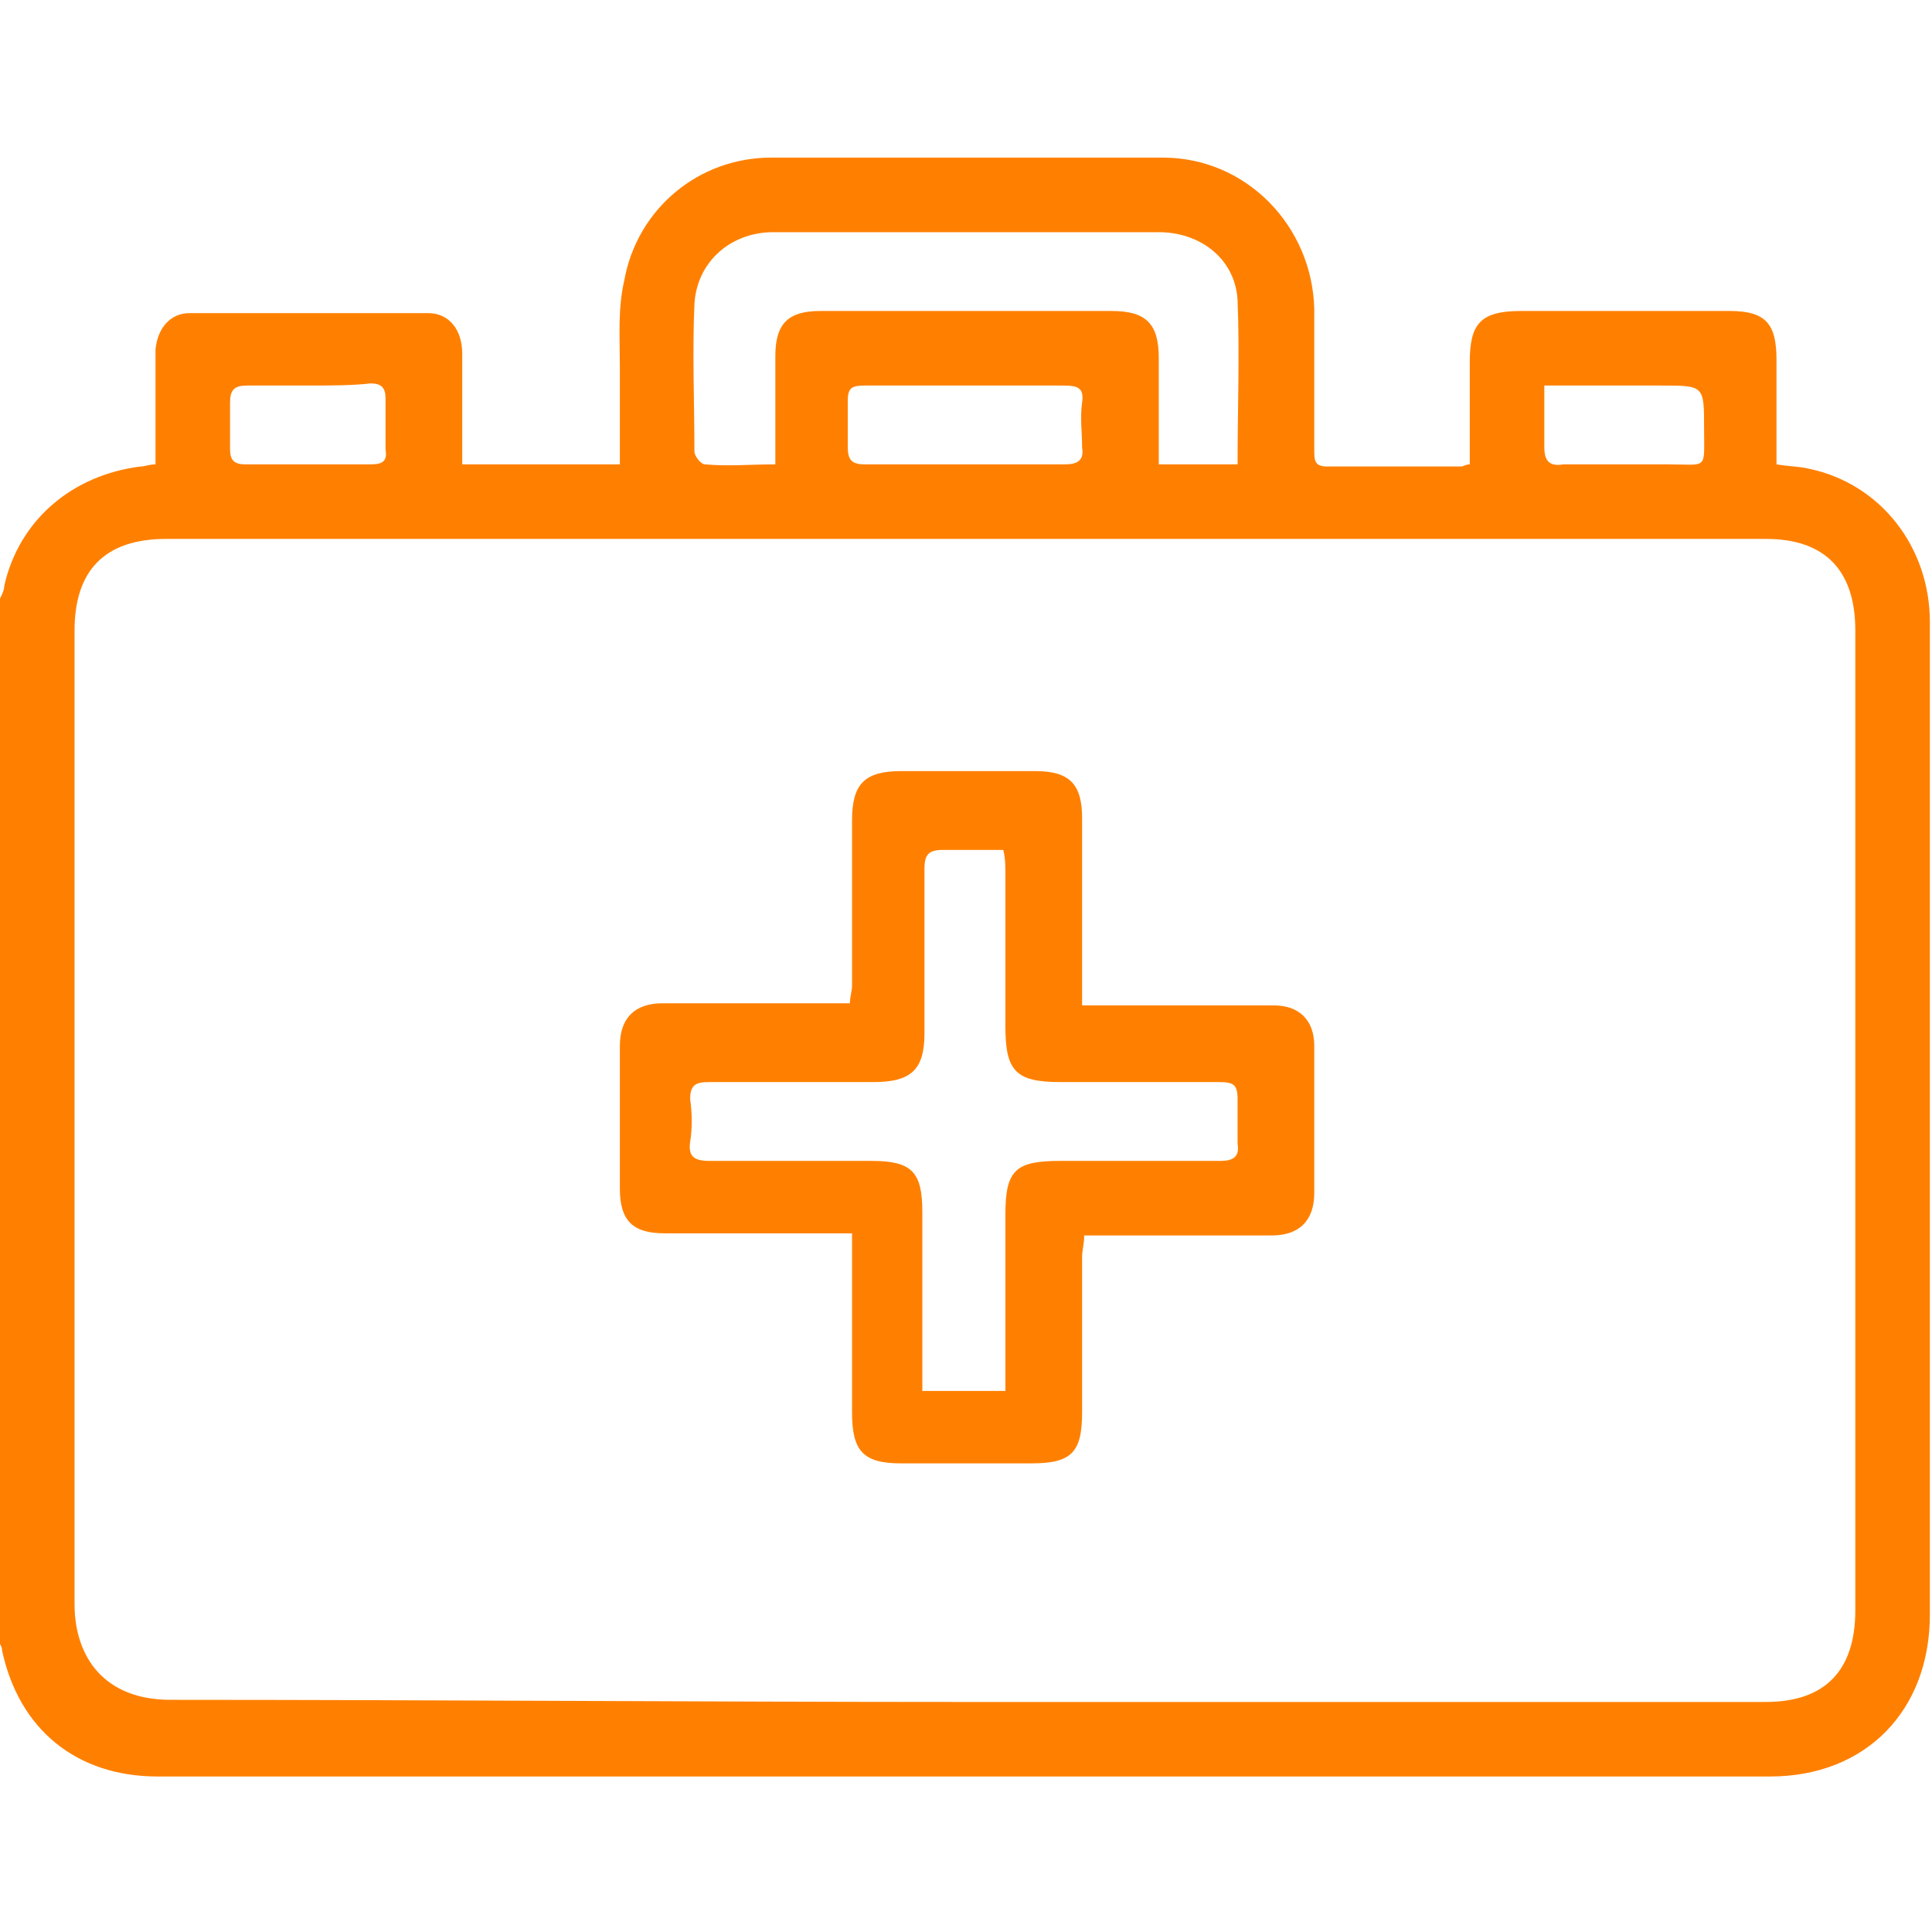 <?xml version="1.0" encoding="utf-8"?>
<!-- Generator: Adobe Illustrator 21.1.0, SVG Export Plug-In . SVG Version: 6.00 Build 0)  -->
<svg version="1.1" id="Layer_1" xmlns="http://www.w3.org/2000/svg" xmlns:xlink="http://www.w3.org/1999/xlink" x="0px" y="0px"
	 viewBox="0 0 90.7 90.7" style="enable-background:new 0 0 90.7 90.7;" xml:space="preserve">
<style type="text/css">
	.st0{fill:#FF8000;stroke:#FF8000;stroke-width:2;stroke-miterlimit:10;}
	.st1{fill:#FF8000;}
</style>
<path class="st0" d="M193.9,86.2c-11.2,0-22.4,0-33.7,0c-6.3,0-10.5-4.2-10.6-10.5c0-16.6,0-33.1,0-49.7c0-6.1,4.3-10.4,10.4-10.4
	c4.6,0,9.3,0,13.9,0c0.7,0,1.1-0.2,1.1-1c0.1-1.1,0.4-2.2,0.5-3.4c0.6-4,3.9-6.8,7.9-6.9c6.9,0,13.9,0,20.8,0c4,0,7.3,2.9,7.9,6.9
	c0.2,1.2,0.4,2.3,0.5,3.5c0.1,0.7,0.4,0.9,1,0.8c4.5,0,9.1,0,13.6,0c6.1,0,10.4,4.3,10.4,10.3c0,16.6,0,33.3,0,49.9
	c0,6.1-4.3,10.4-10.5,10.4c-2.2,0-4.4,0-6.6,0C211.9,86.2,202.9,86.2,193.9,86.2C193.9,86.2,193.9,86.2,193.9,86.2z M153.7,37.4
	c0,0.5,0,0.8,0,1.1c0,12.4,0,24.7,0,37.1c0,4.2,2.5,6.7,6.7,6.7c13.7,0,27.3,0,41,0c8.8,0,17.6,0,26.4,0c2.7,0,4.8-1.4,5.7-3.7
	c0.3-0.9,0.5-1.8,0.5-2.7c0-12.4,0-24.7,0-37.1c0-0.3,0-0.6,0-1c-0.4,0.2-0.7,0.3-1,0.5c-8.1,4.2-16.3,8.5-24.5,12.6
	c-1.9,1-2.7,2-2.6,4.2c0.1,4.8-3.6,9-8.3,9.6c-1.8,0.3-3.7,0.2-5.6,0.2c-4.3,0-8.2-2.7-9.4-6.8c-0.5-1.6-0.5-3.3-0.6-4.9
	c0-0.7-0.2-1.1-0.9-1.4c-5-2.6-10-5.2-15-7.8C162,41.8,158,39.6,153.7,37.4z M206,47.6c0.3-0.1,0.4-0.1,0.5-0.2
	c8.9-4.6,17.9-9.3,26.8-14c0.3-0.2,0.6-0.7,0.6-1.1c0.1-2.1,0-4.2,0-6.3c0-3.8-2.5-6.4-6.3-6.4c-22.5,0-45,0-67.5,0
	c-3.8,0-6.3,2.5-6.3,6.4c0,2,0,4,0,6c0,0.7,0.2,1,0.8,1.3c8.8,4.6,17.6,9.2,26.4,13.8c0.3,0.1,0.6,0.3,0.9,0.5c0-0.7,0-1.2,0-1.7
	c0-0.5,0-1.1,0-1.6c0-1.4,0.8-2.2,2.1-2.2c6.6,0,13.2,0,19.7,0c1.4,0,2.1,0.8,2.2,2.2C206,45.3,206,46.4,206,47.6z M185.9,46.2
	c0,2.6,0,5.2,0,7.8c0,0.6,0,1.1,0.1,1.7c0.5,2.9,2.9,5.1,5.9,5.1c1.3,0,2.7,0,4,0c3.4-0.1,6-2.6,6-6.1c0-2.6,0-5.2,0-7.8
	c0-0.3,0-0.5-0.1-0.8C196.6,46.2,191.3,46.2,185.9,46.2z M179.1,15.6c10,0,19.9,0,29.9,0c-0.2-1-0.3-1.9-0.4-2.8
	c-0.1-0.4-0.1-0.8-0.2-1.2c-0.4-1.7-1.9-3-3.8-3c-7,0-14,0-21,0c-1.8,0-3.3,1.2-3.7,3C179.5,12.8,179.3,14.1,179.1,15.6z"/>
<g>
	<path class="st1" d="M0,28.1c0.1-0.2,0.2-0.4,0.2-0.6c0.7-3.1,3.2-5.2,6.4-5.6c0.2,0,0.4-0.1,0.7-0.1c0-1.4,0-2.8,0-4.1
		c0-0.4,0-0.9,0-1.3c0.1-1,0.7-1.7,1.6-1.7c3.7,0,7.4,0,11.2,0c1,0,1.6,0.8,1.6,1.9c0,1.7,0,3.4,0,5.2c2.5,0,4.9,0,7.4,0
		c0-1.6,0-3.1,0-4.6c0-1.3-0.1-2.7,0.2-4c0.6-3.4,3.5-5.8,6.9-5.8c6.1,0,12.3,0,18.4,0c3.9,0,7,3.2,7.1,7.1c0,2.2,0,4.4,0,6.6
		c0,0.5,0,0.8,0.6,0.8c2.1,0,4.2,0,6.3,0c0.1,0,0.2-0.1,0.4-0.1c0-1.6,0-3.2,0-4.8c0-1.8,0.5-2.4,2.4-2.4c3.3,0,6.6,0,9.8,0
		c1.7,0,2.2,0.6,2.2,2.3c0,1.6,0,3.2,0,4.9c0.6,0.1,1.1,0.1,1.5,0.2c3.4,0.7,5.7,3.7,5.7,7.2c0,10.7,0,21.4,0,32.1
		c0,4.8,0,9.7,0,14.5c0,4.5-3,7.6-7.5,7.6c-25.2,0-50.4,0-75.7,0c-3.8,0-6.5-2.2-7.3-5.9c0-0.2-0.1-0.3-0.2-0.5
		C0,60.7,0,44.4,0,28.1z M45.3,79.9c12.5,0,25.1,0,37.6,0c2.8,0,4.2-1.5,4.2-4.3c0-15.3,0-30.6,0-46c0-2.8-1.4-4.3-4.2-4.3
		c-25,0-50.1,0-75.1,0c-2.9,0-4.3,1.5-4.3,4.3c0,15.2,0,30.5,0,45.7c0,2.5,1.4,4.5,4.5,4.5C20.4,79.8,32.9,79.9,45.3,79.9z
		 M36.4,21.8c0-1.8,0-3.5,0-5.1c0-1.5,0.6-2.1,2.1-2.1c4.6,0,9.2,0,13.7,0c1.6,0,2.2,0.6,2.2,2.2c0,1.6,0,3.3,0,5c1.3,0,2.5,0,3.7,0
		c0-2.6,0.1-5.2,0-7.7c-0.1-1.9-1.7-3.2-3.7-3.2c-6,0-12,0-18.1,0c-2,0-3.6,1.4-3.7,3.4c-0.1,2.3,0,4.6,0,6.9c0,0.2,0.3,0.6,0.5,0.6
		C34.2,21.9,35.2,21.8,36.4,21.8z M45.4,18.1c-1.6,0-3.2,0-4.8,0c-0.6,0-0.8,0.1-0.8,0.7c0,0.7,0,1.5,0,2.2c0,0.6,0.2,0.8,0.8,0.8
		c3.1,0,6.3,0,9.4,0c0.6,0,0.9-0.2,0.8-0.8c0-0.7-0.1-1.4,0-2.1c0.1-0.7-0.2-0.8-0.9-0.8C48.5,18.1,46.9,18.1,45.4,18.1z M14.5,18.1
		C14.5,18.1,14.5,18.1,14.5,18.1c-1,0-2,0-2.9,0c-0.6,0-0.8,0.2-0.8,0.8c0,0.7,0,1.5,0,2.2c0,0.5,0.2,0.7,0.7,0.7c2,0,4,0,5.9,0
		c0.5,0,0.8-0.1,0.7-0.7c0-0.8,0-1.6,0-2.4c0-0.5-0.2-0.7-0.7-0.7C16.5,18.1,15.5,18.1,14.5,18.1z M72.5,18.1c0,1,0,2,0,2.9
		c0,0.7,0.3,0.9,0.9,0.8c1.6,0,3.2,0,4.9,0c1.9,0,1.7,0.3,1.7-1.7c0-2,0-2-2-2C76.2,18.1,74.4,18.1,72.5,18.1z"/>
	<path class="st1" d="M50.8,47.2c2.1,0,4,0,6,0c1,0,2,0,3,0c1.2,0,1.9,0.7,1.9,1.9c0,2.3,0,4.6,0,6.9c0,1.3-0.7,2-2,2
		c-2.7,0-5.4,0-8.1,0c-0.2,0-0.4,0-0.7,0c0,0.4-0.1,0.7-0.1,1c0,2.4,0,4.9,0,7.3c0,1.9-0.5,2.4-2.4,2.4c-2,0-4.1,0-6.1,0
		c-1.8,0-2.3-0.6-2.3-2.4c0-2.4,0-4.9,0-7.3c0-0.3,0-0.7,0-1.1c-0.4,0-0.6,0-0.9,0c-2.6,0-5.3,0-7.9,0c-1.5,0-2.1-0.6-2.1-2.1
		c0-2.2,0-4.5,0-6.7c0-1.3,0.7-2,2-2c2.9,0,5.8,0,8.8,0c0-0.3,0.1-0.6,0.1-0.8c0-2.6,0-5.2,0-7.8c0-1.7,0.6-2.3,2.3-2.3
		c2.1,0,4.2,0,6.3,0c1.6,0,2.2,0.6,2.2,2.2c0,2.6,0,5.1,0,7.7C50.8,46.5,50.8,46.8,50.8,47.2z M47.2,65.3c0-0.4,0-0.7,0-1.1
		c0-2.4,0-4.8,0-7.2c0-2.1,0.5-2.5,2.6-2.5c2.5,0,5,0,7.5,0c0.6,0,0.9-0.2,0.8-0.8c0-0.7,0-1.4,0-2.1c0-0.7-0.2-0.8-0.9-0.8
		c-2.5,0-5,0-7.4,0c-2.1,0-2.6-0.5-2.6-2.6c0-2.4,0-4.8,0-7.2c0-0.3,0-0.7-0.1-1.1c-1,0-1.9,0-2.8,0c-0.7,0-0.9,0.2-0.9,0.9
		c0,2.6,0,5.1,0,7.7c0,1.7-0.6,2.3-2.4,2.3c-2.6,0-5.1,0-7.7,0c-0.6,0-0.9,0.1-0.9,0.8c0.1,0.7,0.1,1.4,0,2
		c-0.1,0.7,0.2,0.9,0.9,0.9c2.5,0,5.1,0,7.6,0c1.9,0,2.4,0.5,2.4,2.4c0,1.7,0,3.3,0,5c0,1.1,0,2.2,0,3.4
		C44.8,65.3,45.9,65.3,47.2,65.3z"/>
</g>
</svg>
